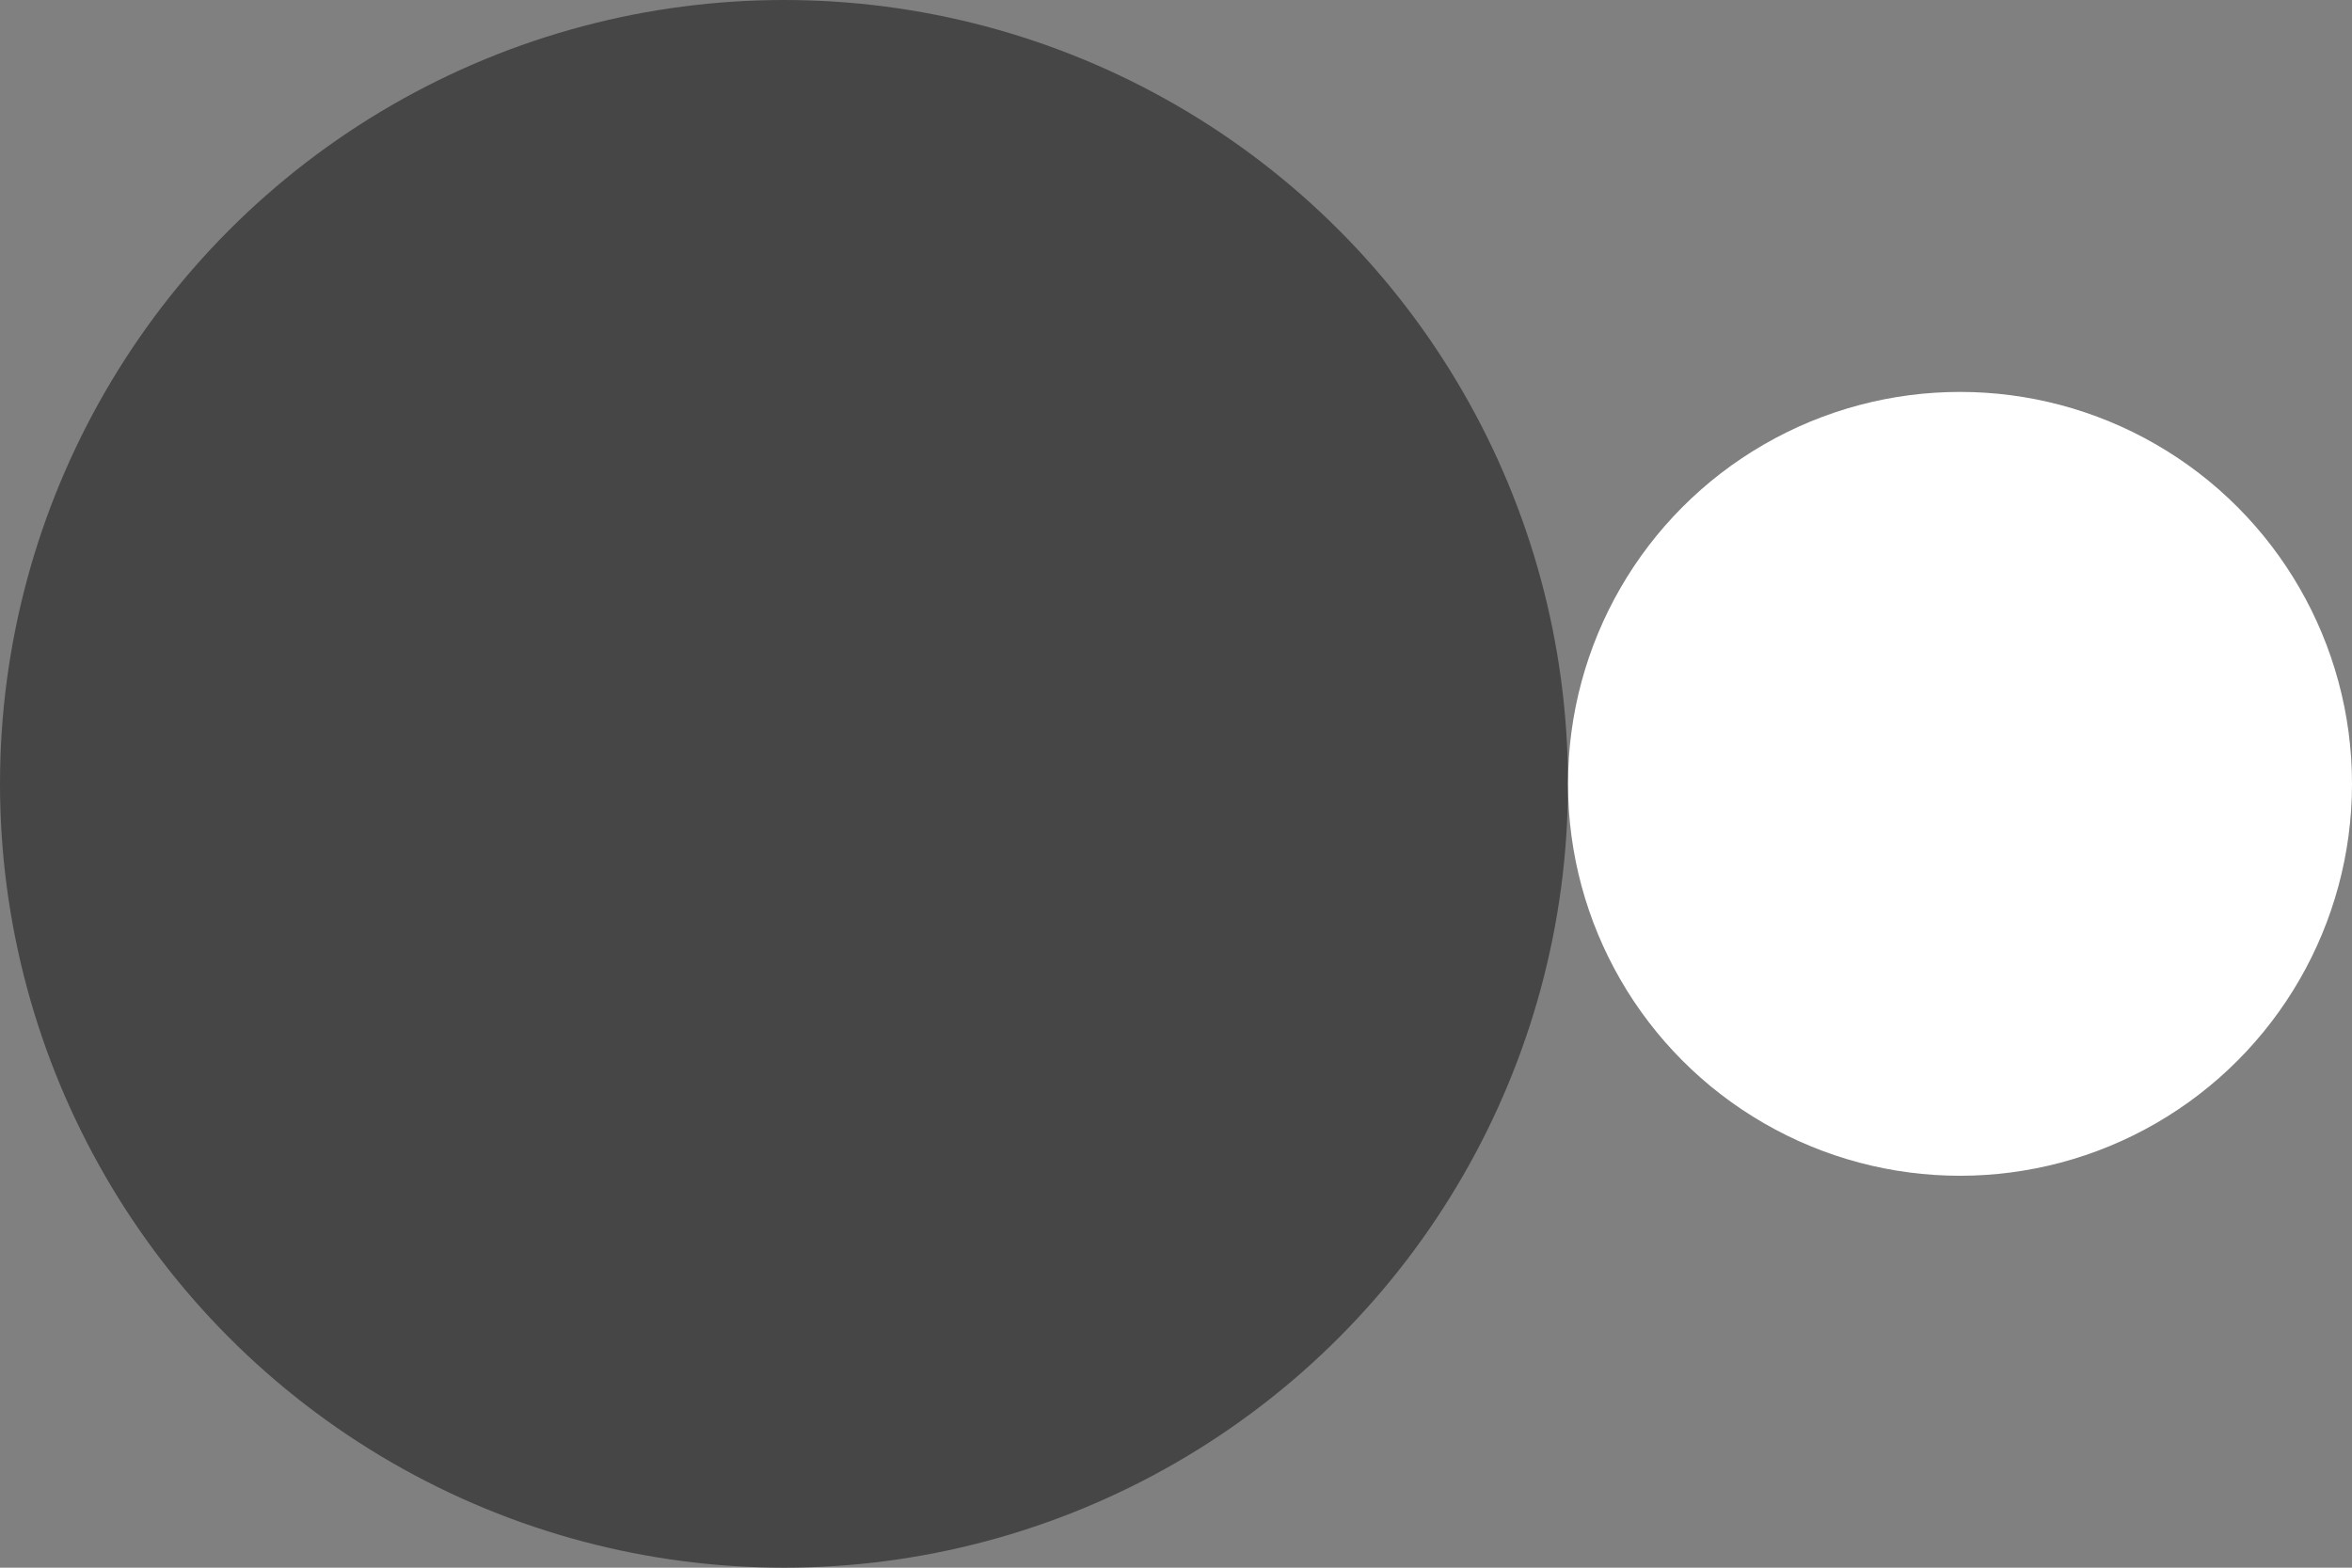 <svg xmlns="http://www.w3.org/2000/svg" width="9" height="6" viewBox="0 0 9 6"><rect x="0" y="0" width="9" height="6" fill="#808080" stroke="none"/><title>dottedBlueLine_5</title><circle cx="3" cy="3" r="3" fill="#464646"/><circle cx="7.5" cy="3" r="1.5" fill="#fff"/></svg>